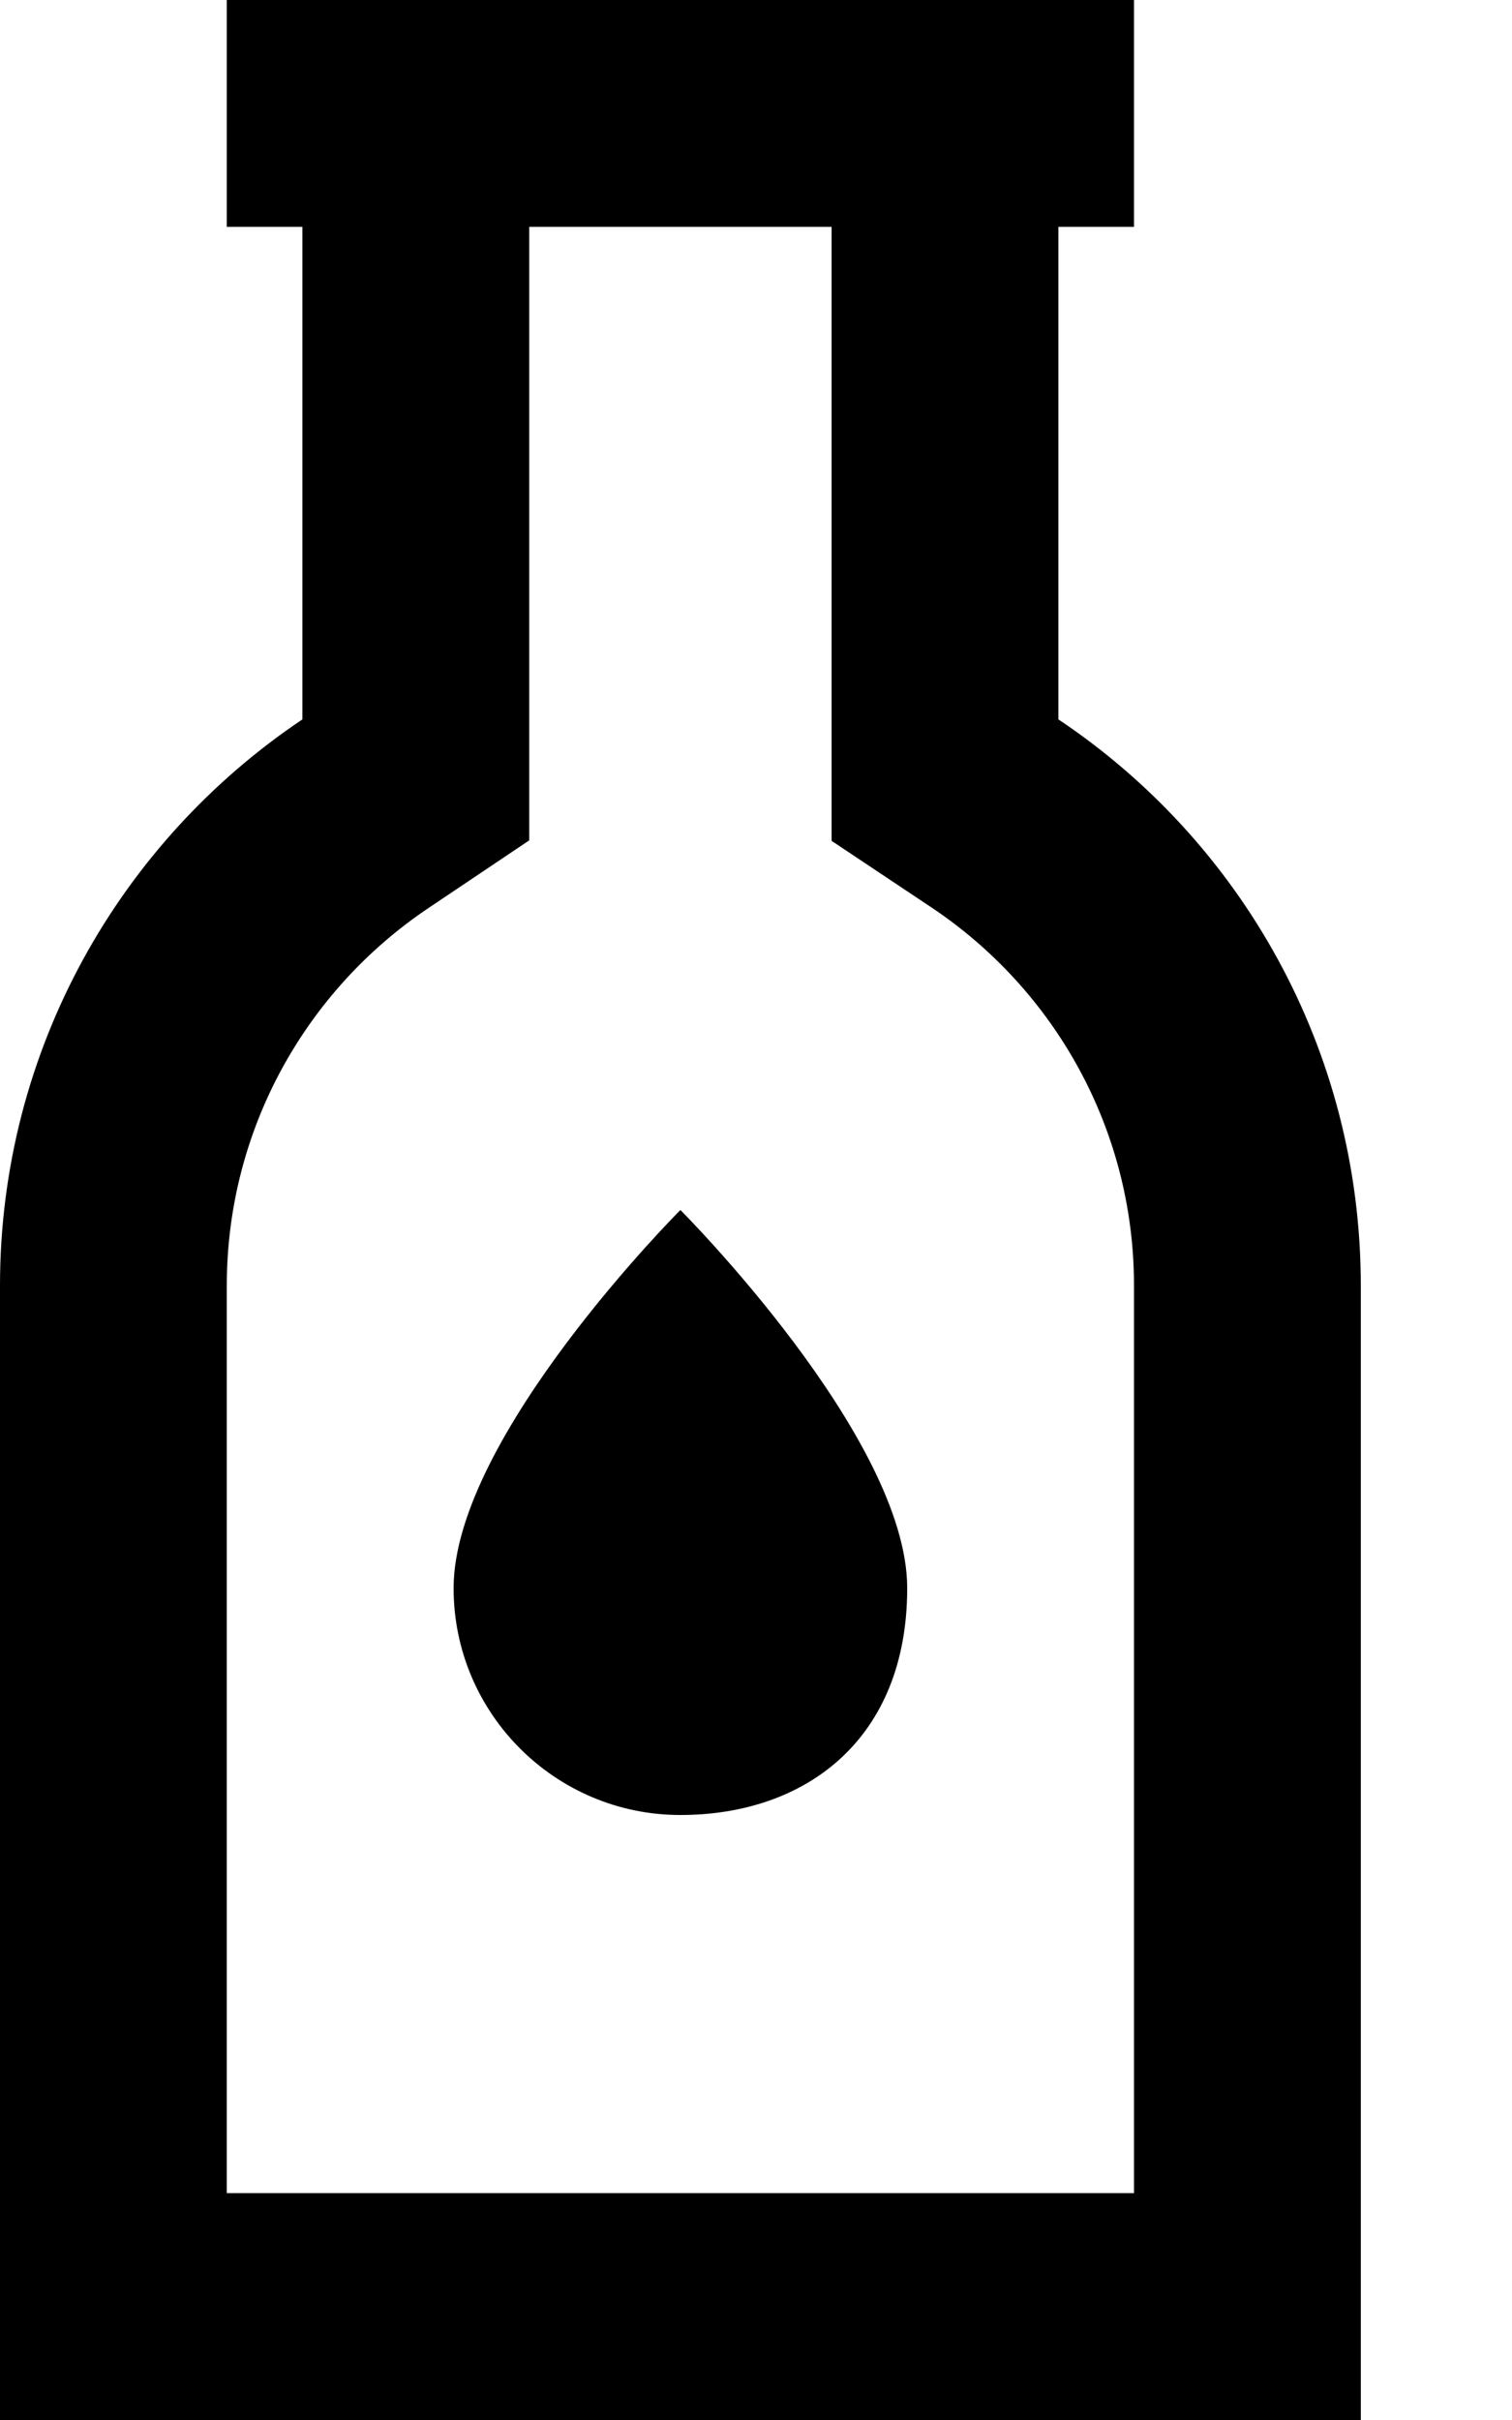 <svg xmlns="http://www.w3.org/2000/svg" viewBox="0 0 320 512"><!--! Font Awesome Pro 6.3.0 by @fontawesome - https://fontawesome.com License - https://fontawesome.com/license (Commercial License) Copyright 2023 Fonticons, Inc. --><path d="M48 0L64 0V0h48 64 40 8l16 0 0 48-16 0V152.2c38.6 25.8 64 69.8 64 119.8V464v48H240 48 0V464 272c0-49.9 25.4-93.9 64-119.8V48L48 48 48 0zM176 48l-64 0V152.2v25.6L90.7 192.1C64.9 209.4 48 238.8 48 272V464H240V272c0-33.2-16.9-62.6-42.7-79.9L176 177.9V152.2 48zM144 384c-26.5 0-48-21.5-48-48c0-32 48-80 48-80s48 48 48 80s-21.5 48-48 48z"/></svg>